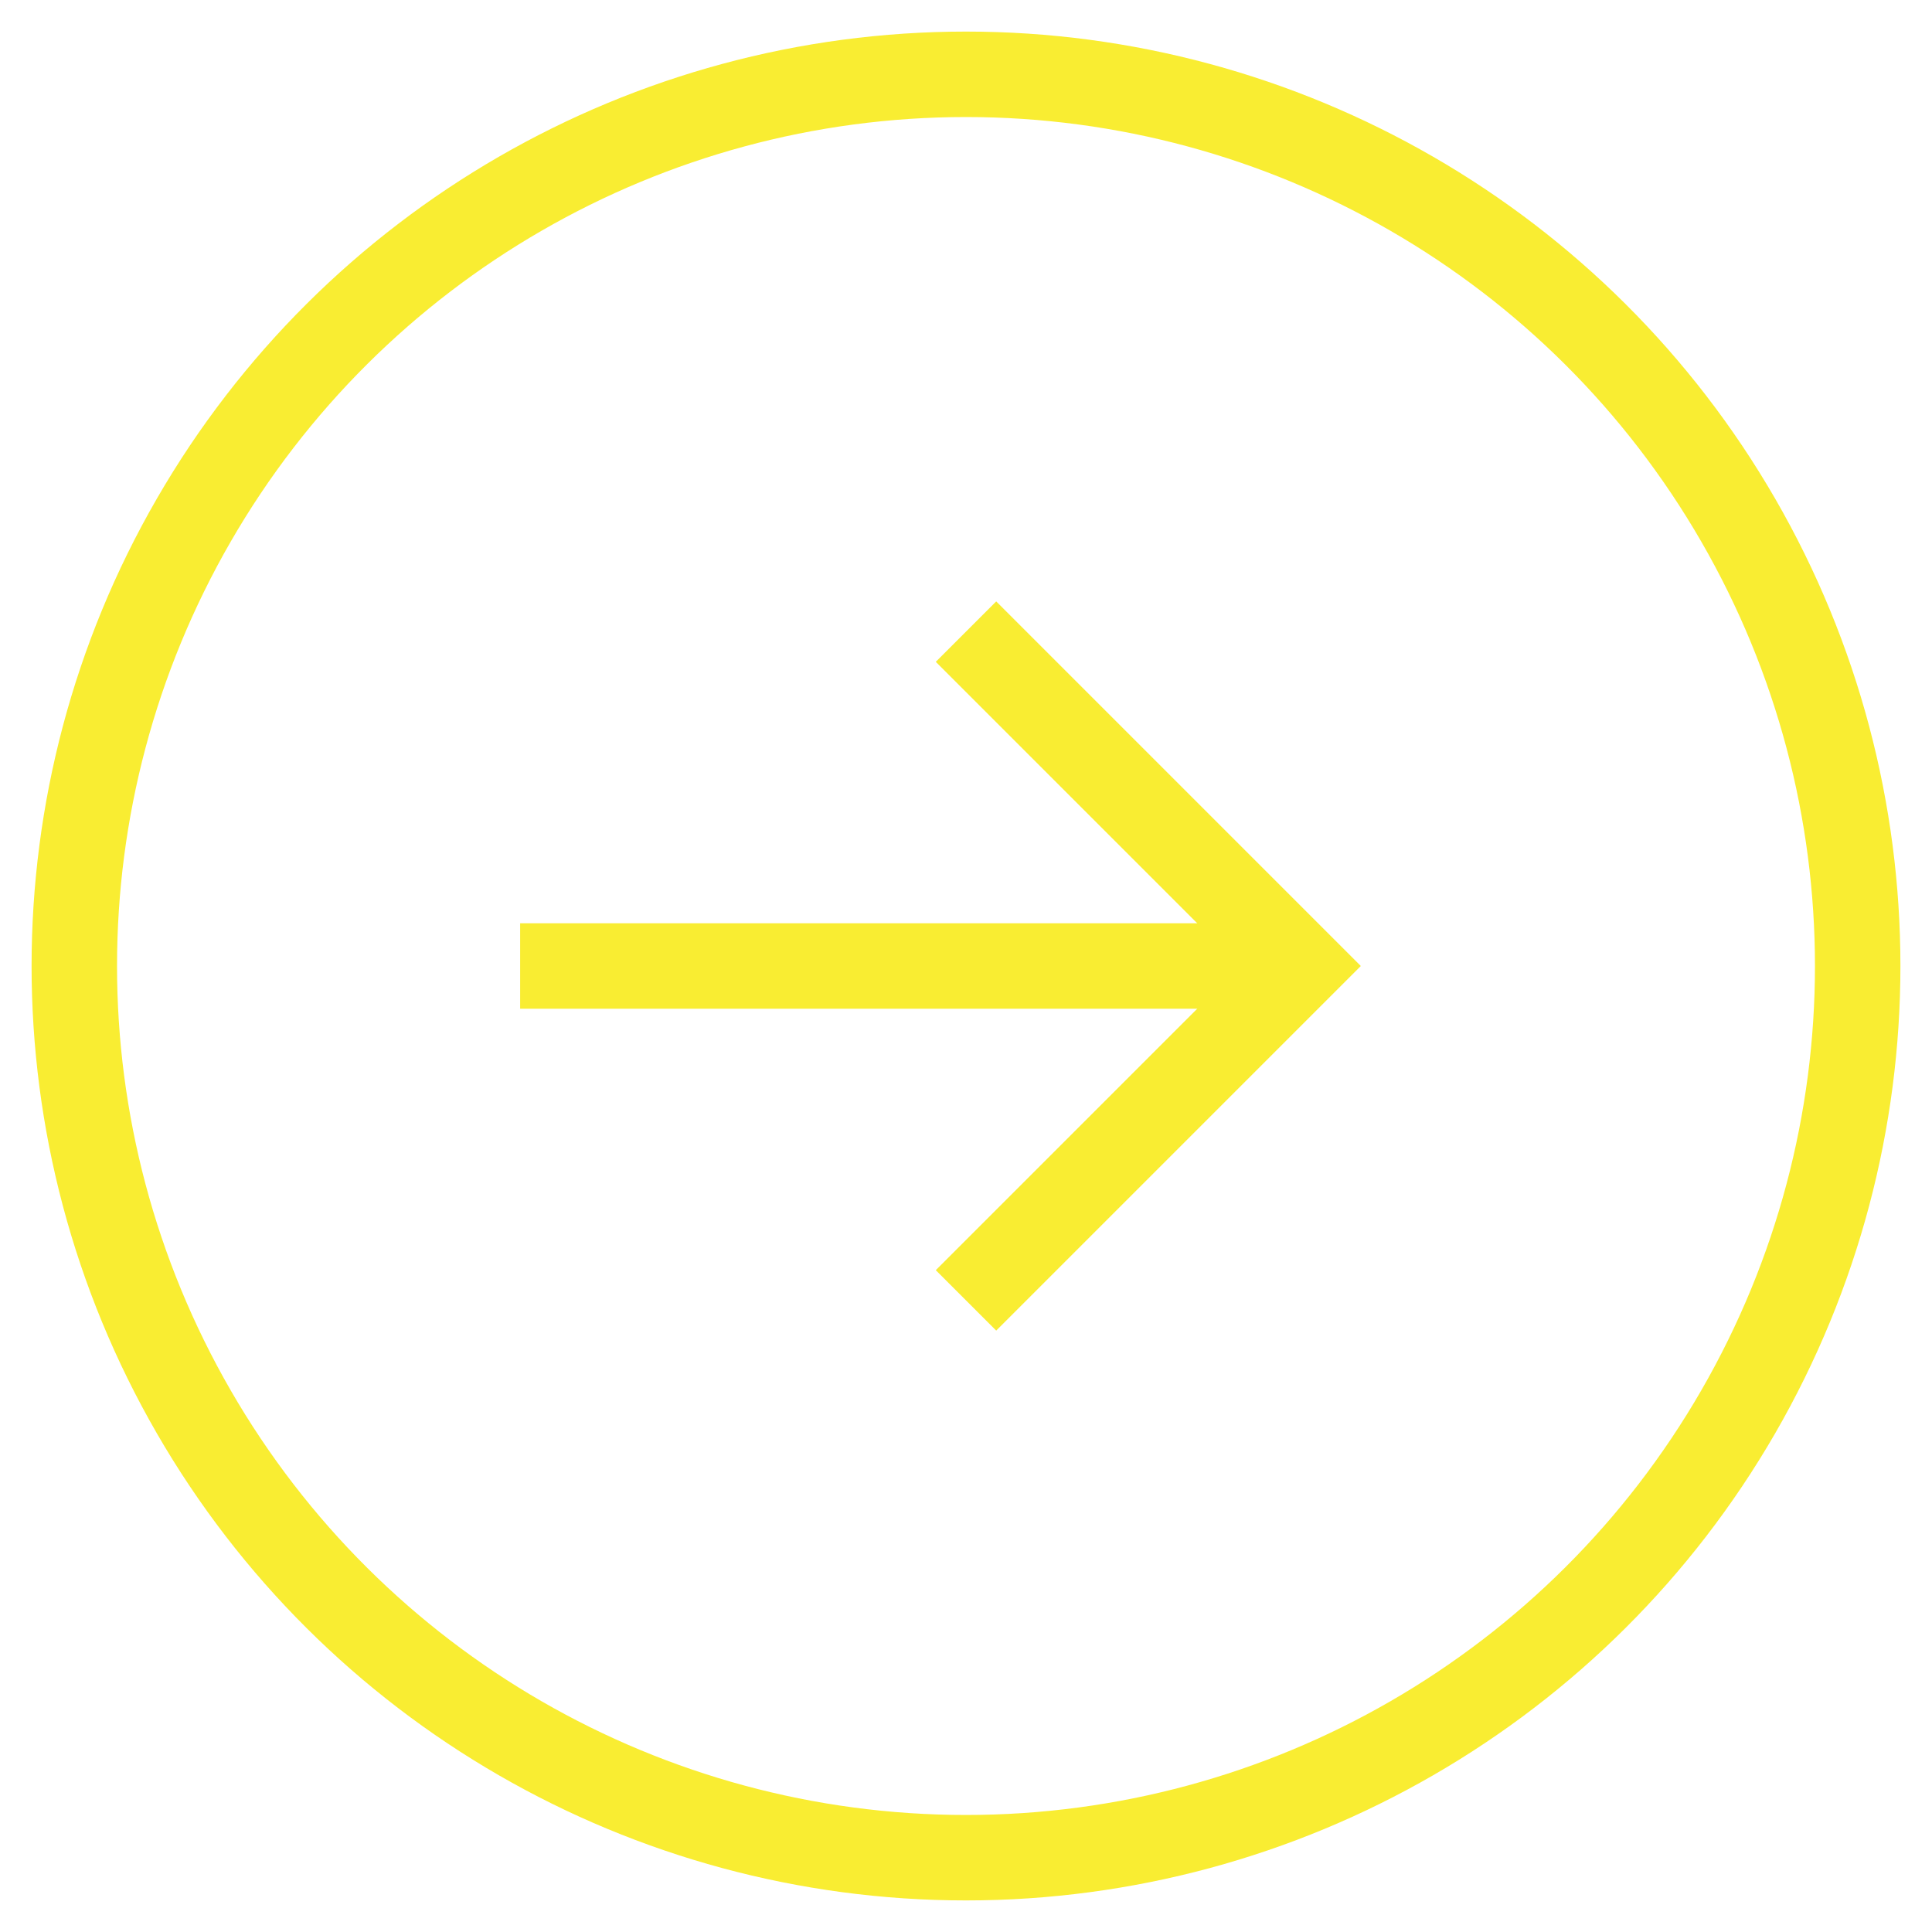 <svg  viewBox="0 0 26 26" fill="none" xmlns="http://www.w3.org/2000/svg">
<circle cx="13" cy="13" r="12" transform="rotate(90 13 13)" stroke="#F9ED32" stroke-width="1.15"/>
<path d="M7 13L17.5 13" stroke="#F9ED32" stroke-width="1.15"/>
<path d="M13 8.5L17.5 13L13 17.5" stroke="#F9ED32" stroke-width="1.15"/>
</svg>
